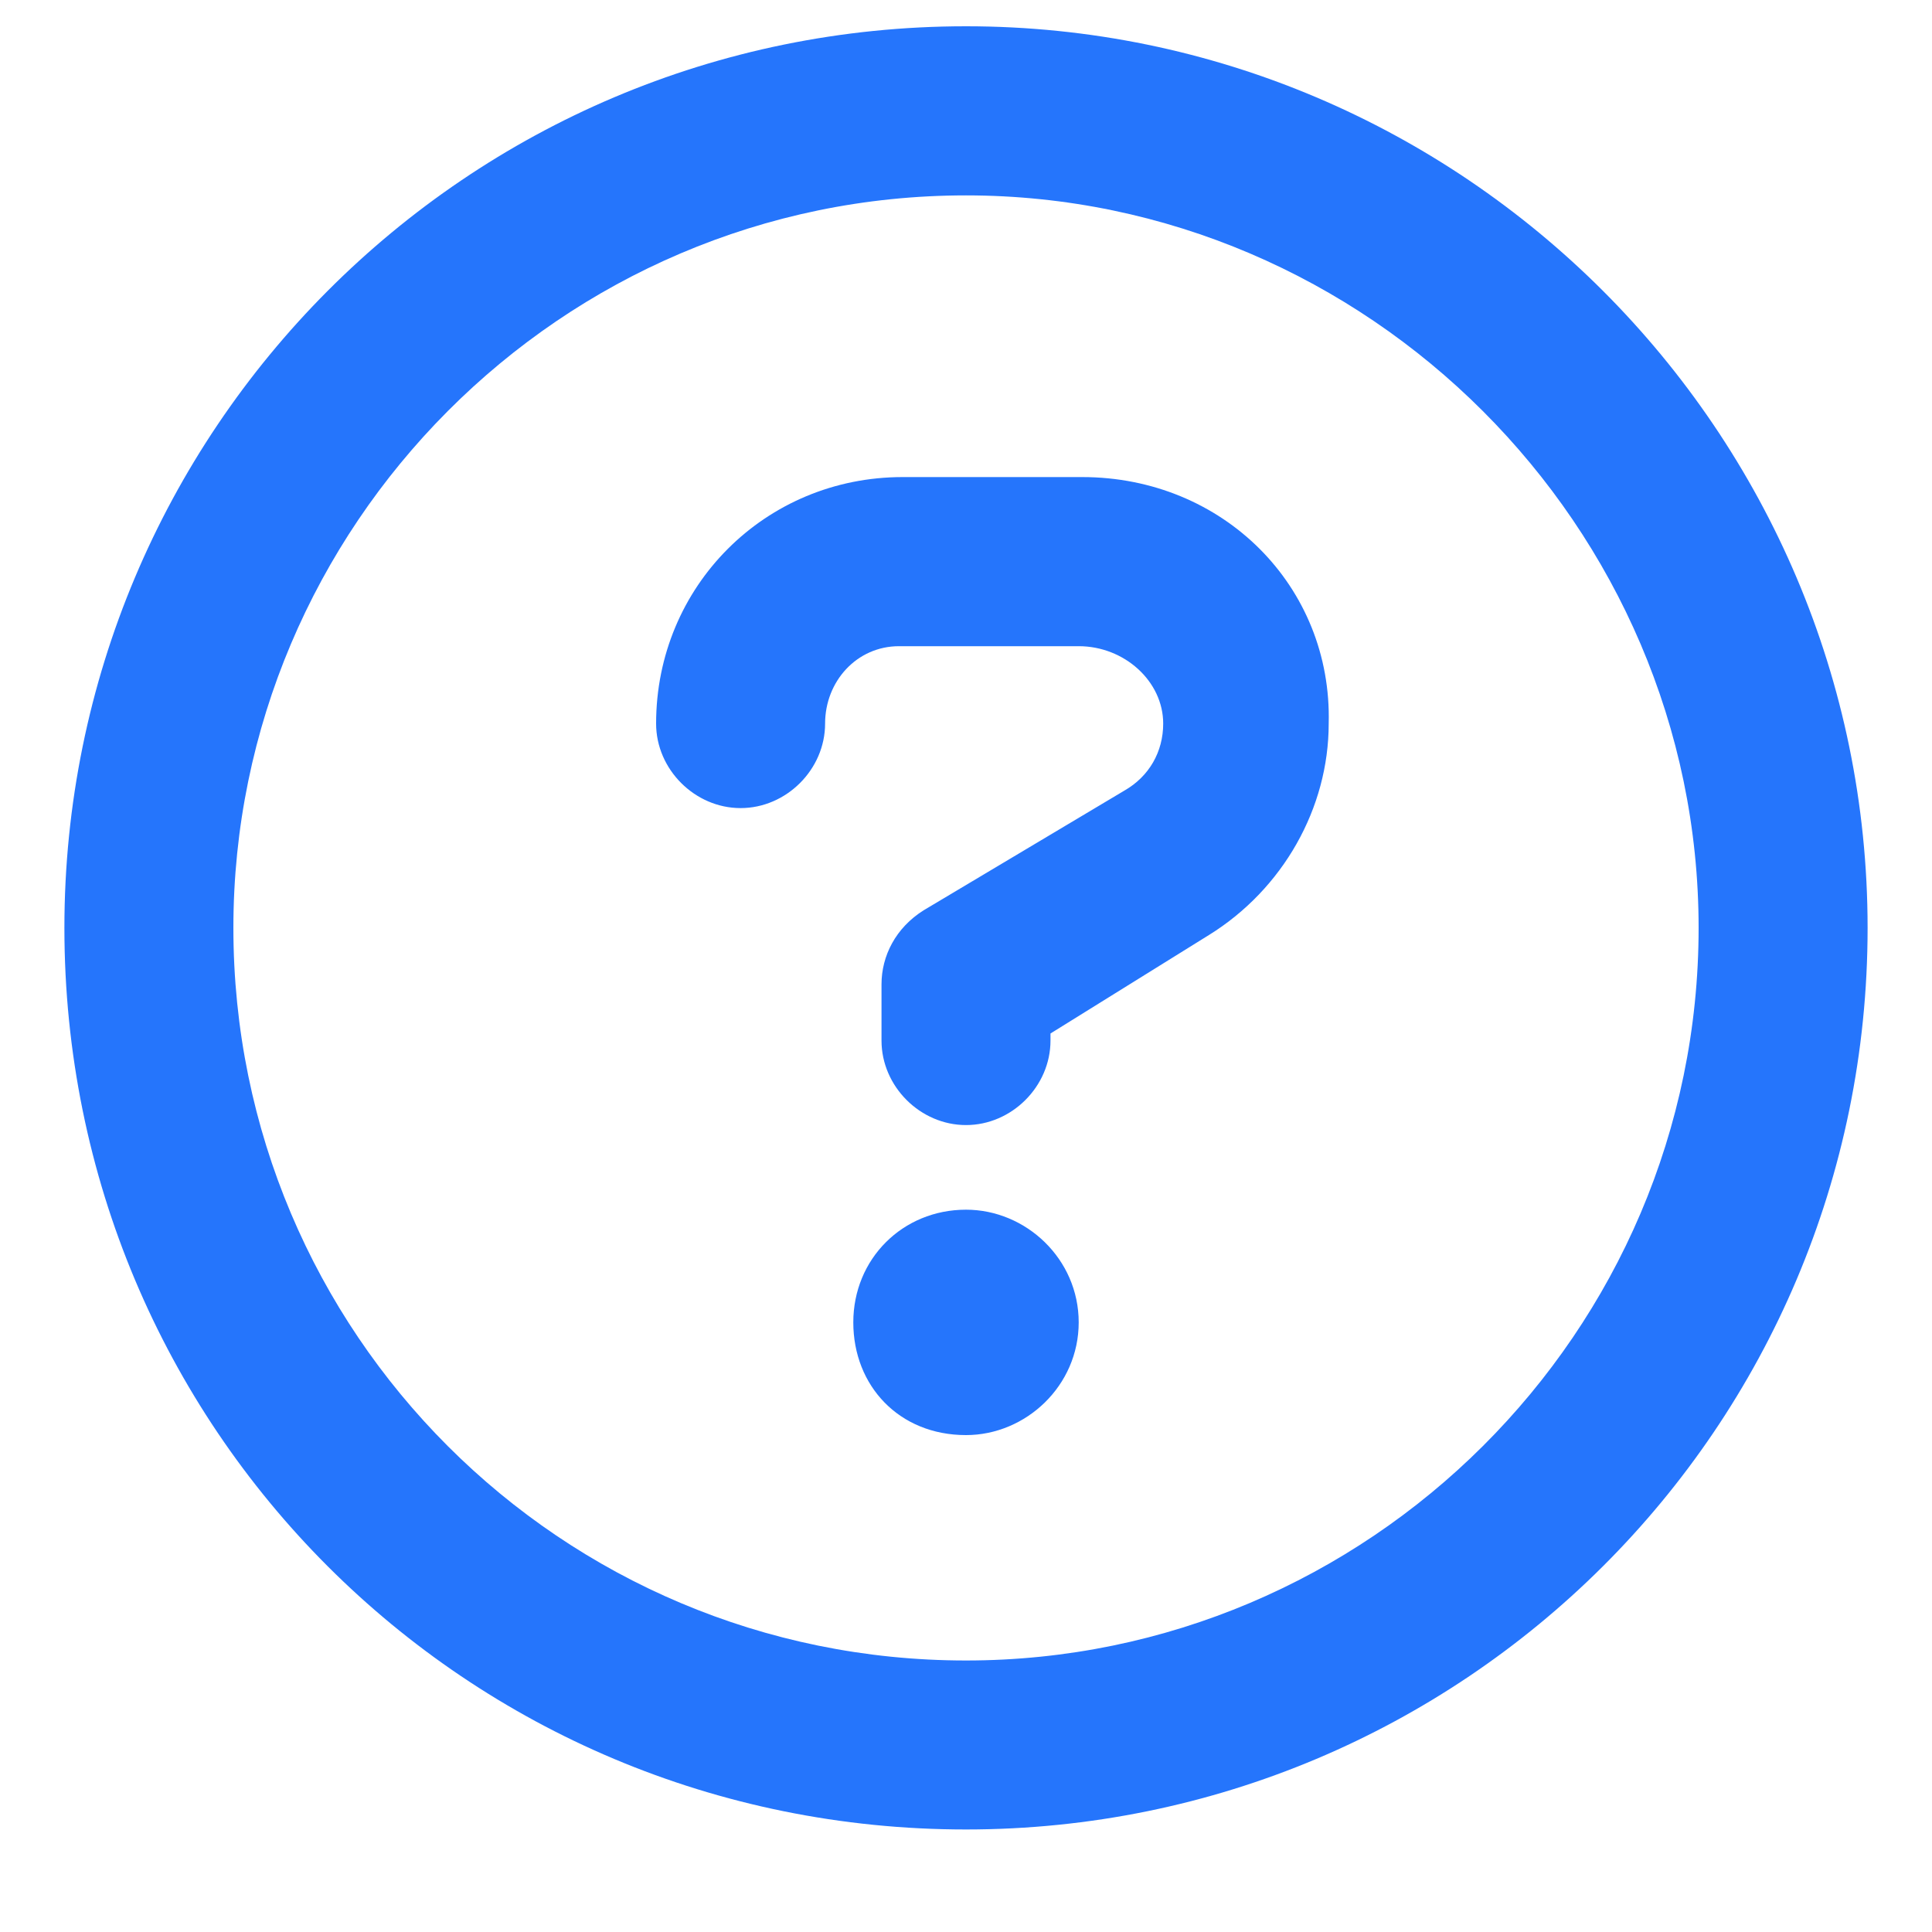 <svg width="15" height="15" viewBox="0 0 15 15" fill="none" xmlns="http://www.w3.org/2000/svg">
<path d="M7.5 0.204C11.355 0.204 14.5 3.349 14.5 7.204C14.5 11.087 11.355 14.204 7.5 14.204C3.617 14.204 0.5 11.087 0.5 7.204C0.5 3.349 3.617 0.204 7.5 0.204ZM7.5 12.892C10.617 12.892 13.188 10.349 13.188 7.204C13.188 4.087 10.617 1.517 7.5 1.517C4.355 1.517 1.812 4.087 1.812 7.204C1.812 10.349 4.355 12.892 7.5 12.892ZM7.5 9.392C7.965 9.392 8.375 9.774 8.375 10.267C8.375 10.759 7.965 11.142 7.5 11.142C6.98 11.142 6.625 10.759 6.625 10.267C6.625 9.774 7.008 9.392 7.5 9.392ZM8.402 3.704C9.496 3.704 10.344 4.552 10.316 5.618C10.316 6.274 9.961 6.903 9.387 7.259L8.156 8.024V8.079C8.156 8.435 7.855 8.735 7.5 8.735C7.145 8.735 6.844 8.435 6.844 8.079V7.642C6.844 7.423 6.953 7.204 7.172 7.067L8.73 6.138C8.922 6.028 9.031 5.837 9.031 5.618C9.031 5.29 8.73 5.017 8.375 5.017H6.98C6.652 5.017 6.406 5.29 6.406 5.618C6.406 5.974 6.105 6.274 5.75 6.274C5.395 6.274 5.094 5.974 5.094 5.618C5.094 4.552 5.941 3.704 7.008 3.704H8.402Z" fill="#2575FC"/>
</svg>
